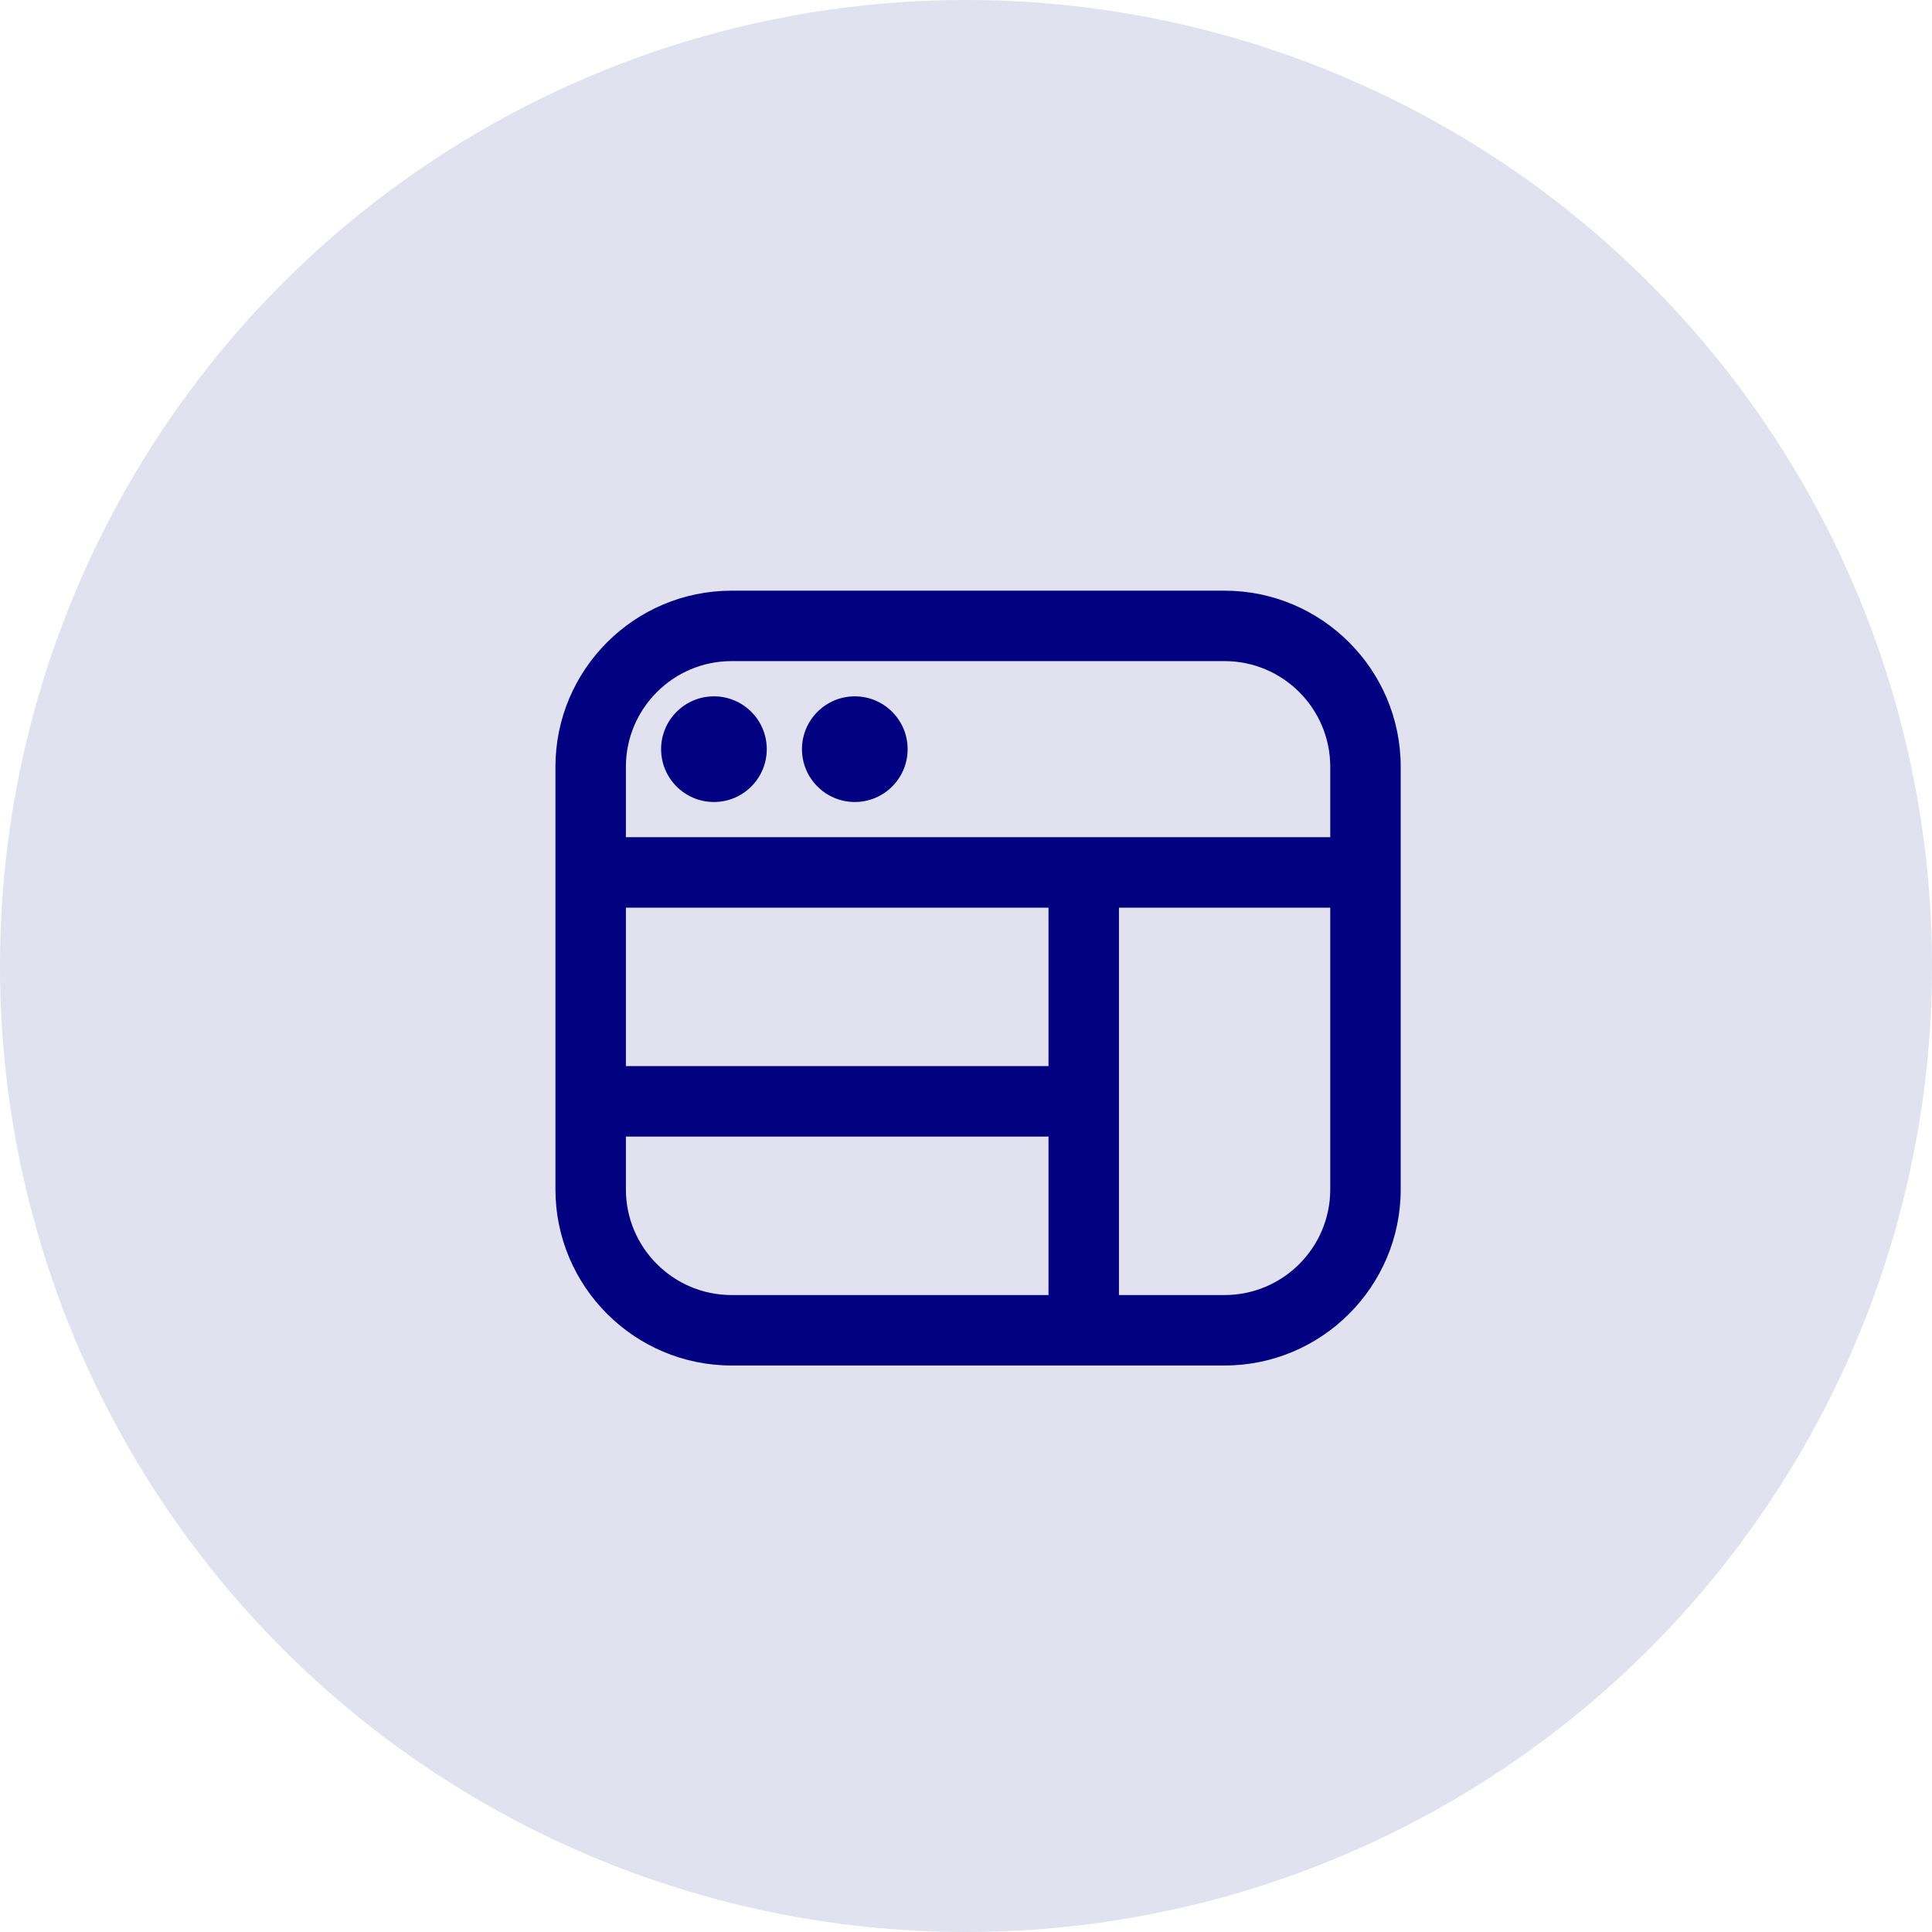 <svg xmlns="http://www.w3.org/2000/svg" width="80" height="80" viewBox="0 0 80 80" fill="none"><circle cx="40" cy="40" r="40" fill="#000080" fill-opacity="0.12"></circle><path d="M27.375 31.021C27.375 29.814 28.355 28.834 29.562 28.834C30.77 28.834 31.75 29.814 31.75 31.021C31.75 32.228 30.77 33.209 29.562 33.209C28.355 33.209 27.375 32.228 27.375 31.021ZM35.396 33.209C36.603 33.209 37.583 32.228 37.583 31.021C37.583 29.814 36.603 28.834 35.396 28.834C34.188 28.834 33.208 29.814 33.208 31.021C33.208 32.228 34.188 33.209 35.396 33.209ZM58 31.75V49.25C58 53.271 54.729 56.542 50.708 56.542H30.292C26.271 56.542 23 53.271 23 49.25V31.75C23 27.73 26.271 24.459 30.292 24.459H50.708C54.729 24.459 58 27.73 58 31.75ZM25.917 31.75V34.667H55.083V31.75C55.083 29.338 53.12 27.375 50.708 27.375H30.292C27.88 27.375 25.917 29.338 25.917 31.75ZM43.417 37.584H25.917V44.146H43.417V37.584ZM30.292 53.625H43.417V47.063H25.917V49.25C25.917 51.662 27.88 53.625 30.292 53.625ZM55.083 49.25V37.584H46.333V53.625H50.708C53.12 53.625 55.083 51.662 55.083 49.25Z" fill="#000080"></path></svg>